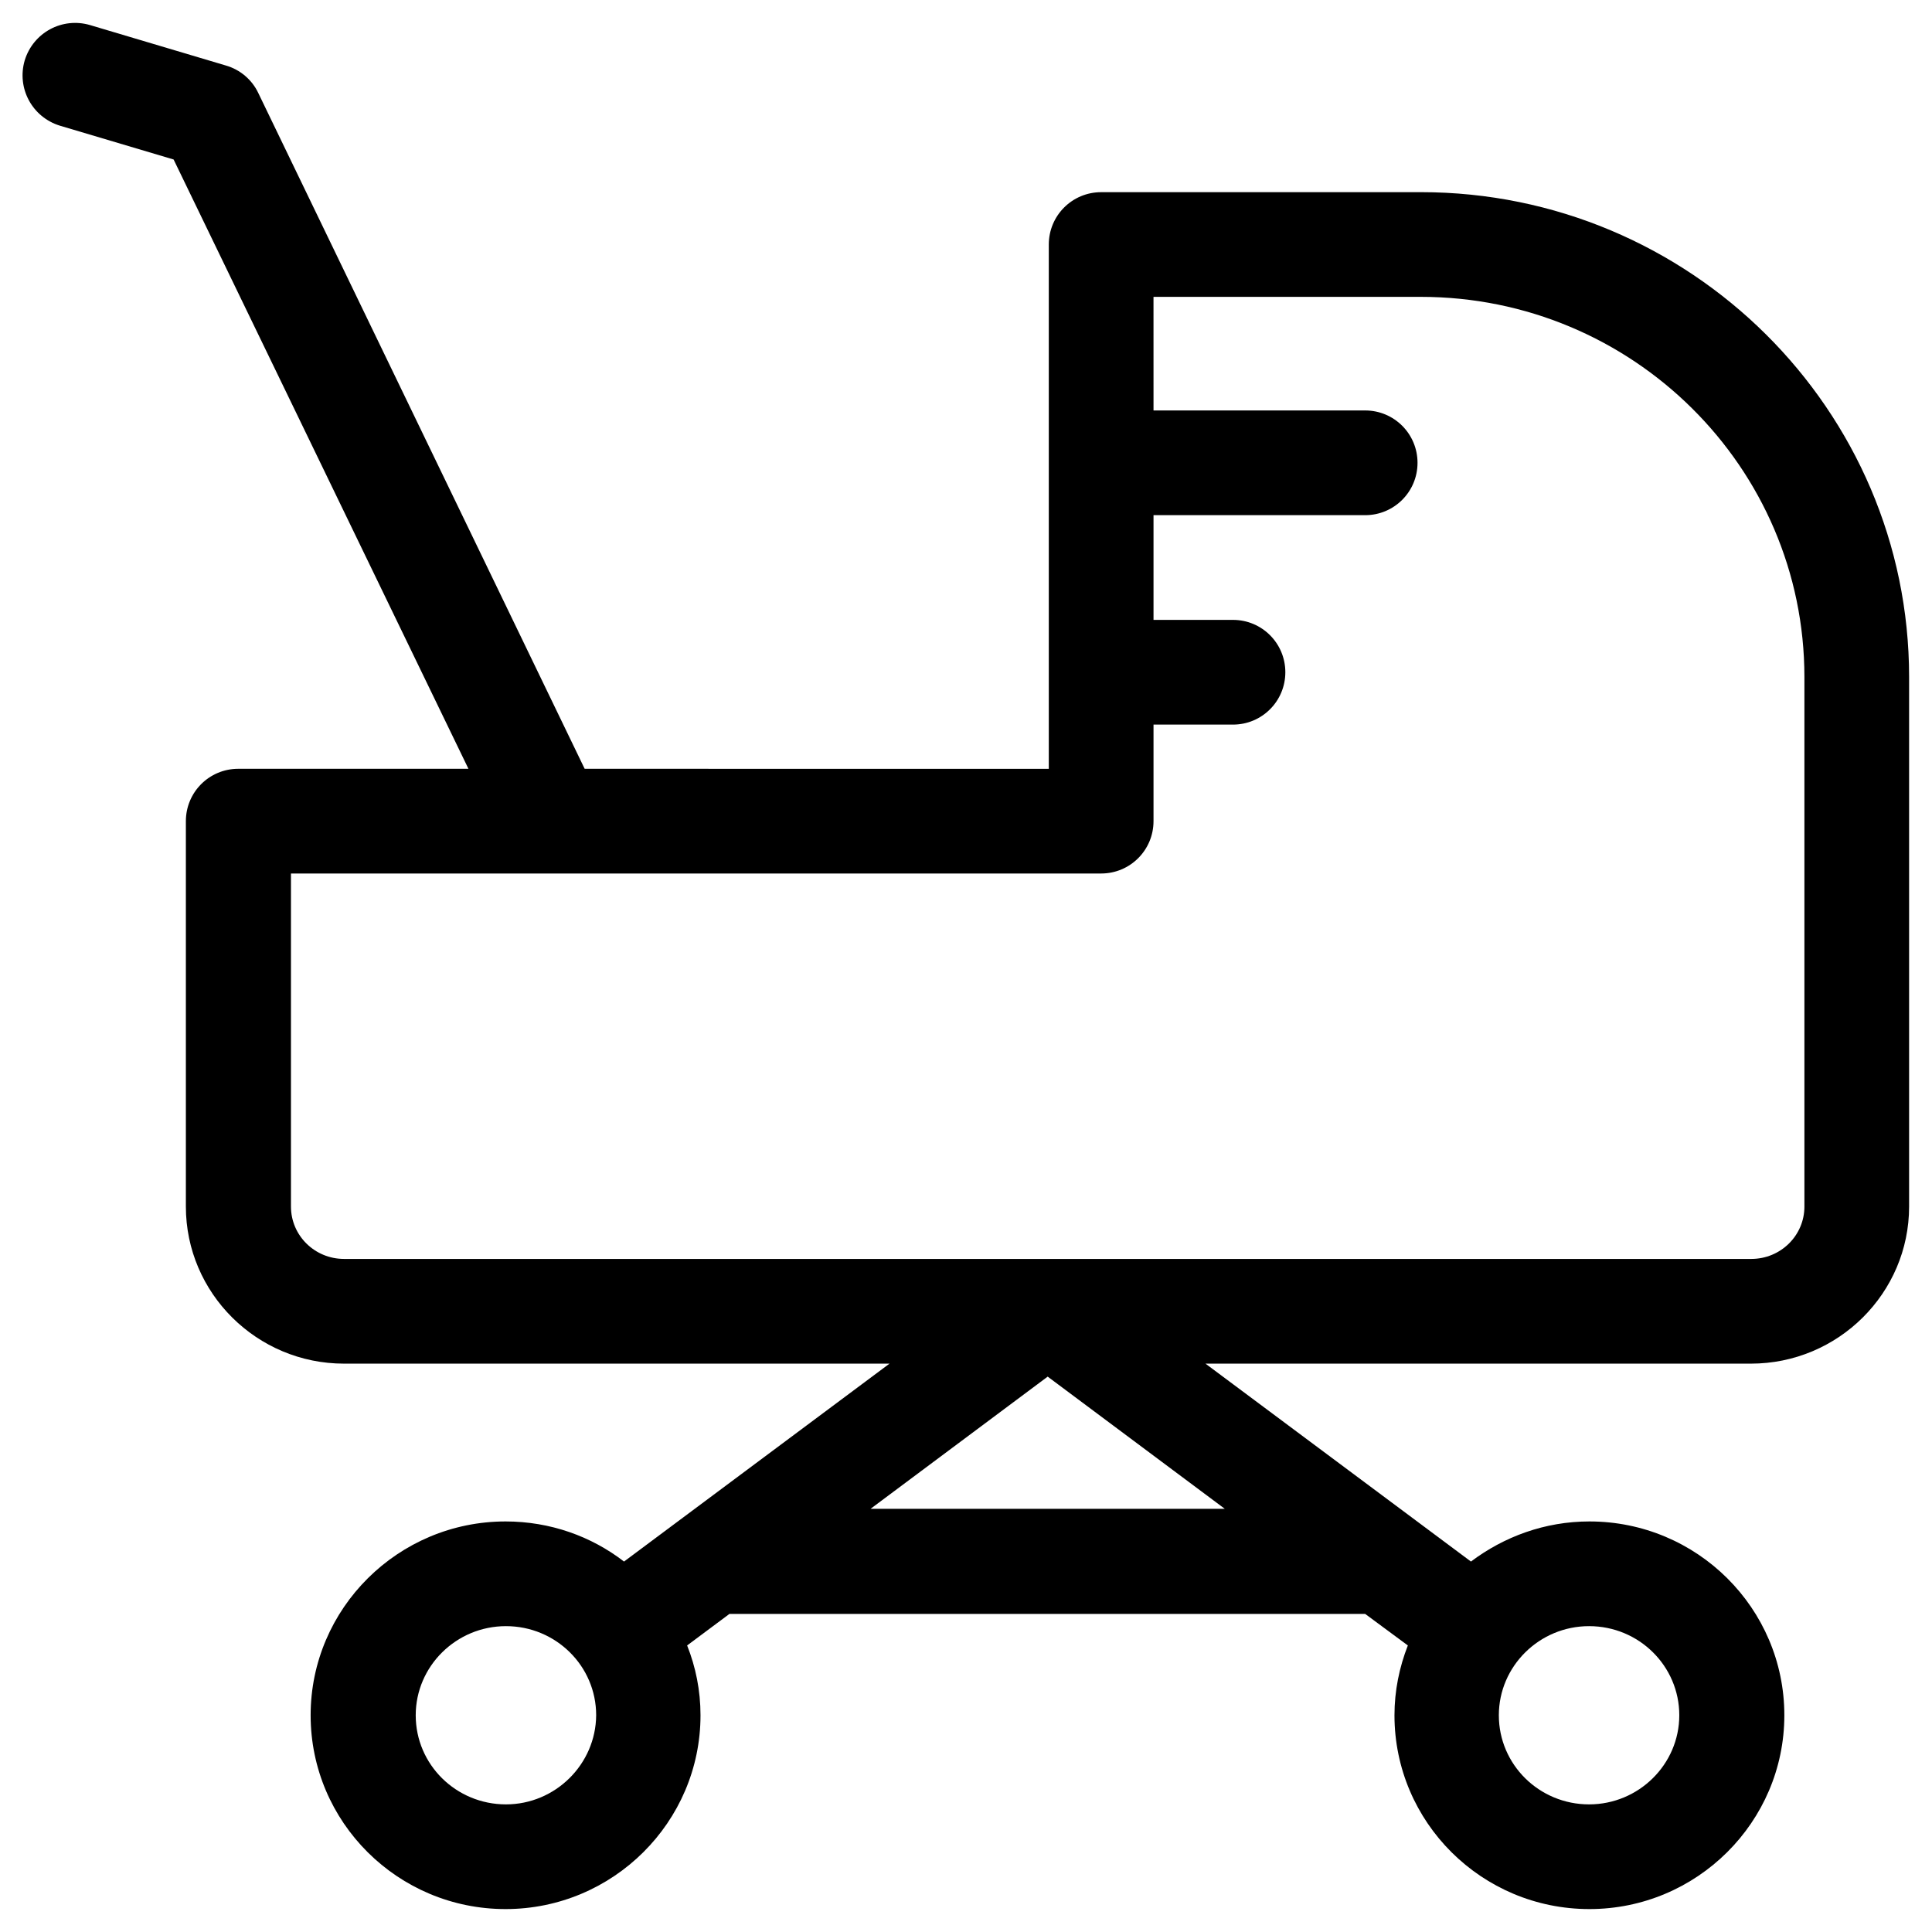 <?xml version="1.0" encoding="UTF-8"?>
<!-- Uploaded to: SVG Repo, www.svgrepo.com, Generator: SVG Repo Mixer Tools -->
<svg fill="#000000" width="800px" height="800px" version="1.1" viewBox="144 144 512 512" xmlns="http://www.w3.org/2000/svg">
 <path d="m520.54 194.93h-84.723c-7.676 0-13.875 6.199-13.875 13.875v138.94l-123-0.004-86.492-179.09c-1.672-3.543-4.82-6.199-8.562-7.281l-36.016-10.723c-7.379-2.164-15.055 1.969-17.32 9.348-2.164 7.379 1.969 15.055 9.348 17.32l30.109 8.953 78.133 161.47h-61.008c-7.676 0-13.875 6.199-13.875 13.875v102.14c0 22.926 18.793 41.625 41.918 41.625h144.55l-70.355 52.449c-8.66-6.691-19.582-10.629-31.391-10.629-28.438 0-51.66 23.027-51.66 51.363 0 28.34 23.125 51.363 51.66 51.363 28.438 0 51.66-23.027 51.66-51.363 0-6.594-1.277-12.793-3.543-18.5l11.219-8.363h168.46l11.316 8.363c-2.262 5.805-3.543 12.004-3.543 18.5 0 28.34 23.125 51.363 51.66 51.363 28.438 0 51.66-23.027 51.66-51.363 0-28.34-23.125-51.363-51.66-51.363-11.809 0-22.633 4.035-31.391 10.629l-70.355-52.449h144.55c23.125 0 41.918-18.695 41.918-41.625v-140.32c0-70.848-58.055-128.51-129.39-128.51zm-242.46 427.25c-13.188 0-23.91-10.527-23.91-23.617 0-12.988 10.727-23.617 23.91-23.617 13.188 0 23.91 10.527 23.91 23.617-0.098 12.988-10.824 23.617-23.91 23.617zm96.629-78.328 46.938-35.031 46.938 35.031zm214.32 54.711c0 12.988-10.727 23.617-23.91 23.617-13.188 0-23.91-10.527-23.91-23.617 0-12.988 10.727-23.617 23.91-23.617 13.281 0 23.91 10.629 23.91 23.617zm33.16-134.81c0 7.676-6.297 13.875-14.07 13.875h-372.94c-7.773 0-14.07-6.199-14.07-13.875v-88.266h214.71c7.676 0 13.875-6.199 13.875-13.875v-25.586h21.059c7.676 0 13.875-6.199 13.875-13.875 0-7.676-6.199-13.875-13.875-13.875h-21.059v-27.75h56.09c7.676 0 13.875-6.199 13.875-13.875 0-7.676-6.199-13.875-13.875-13.875h-56.09l-0.004-30.105h70.848c56.09 0 101.65 45.164 101.65 100.76z"/>
</svg>